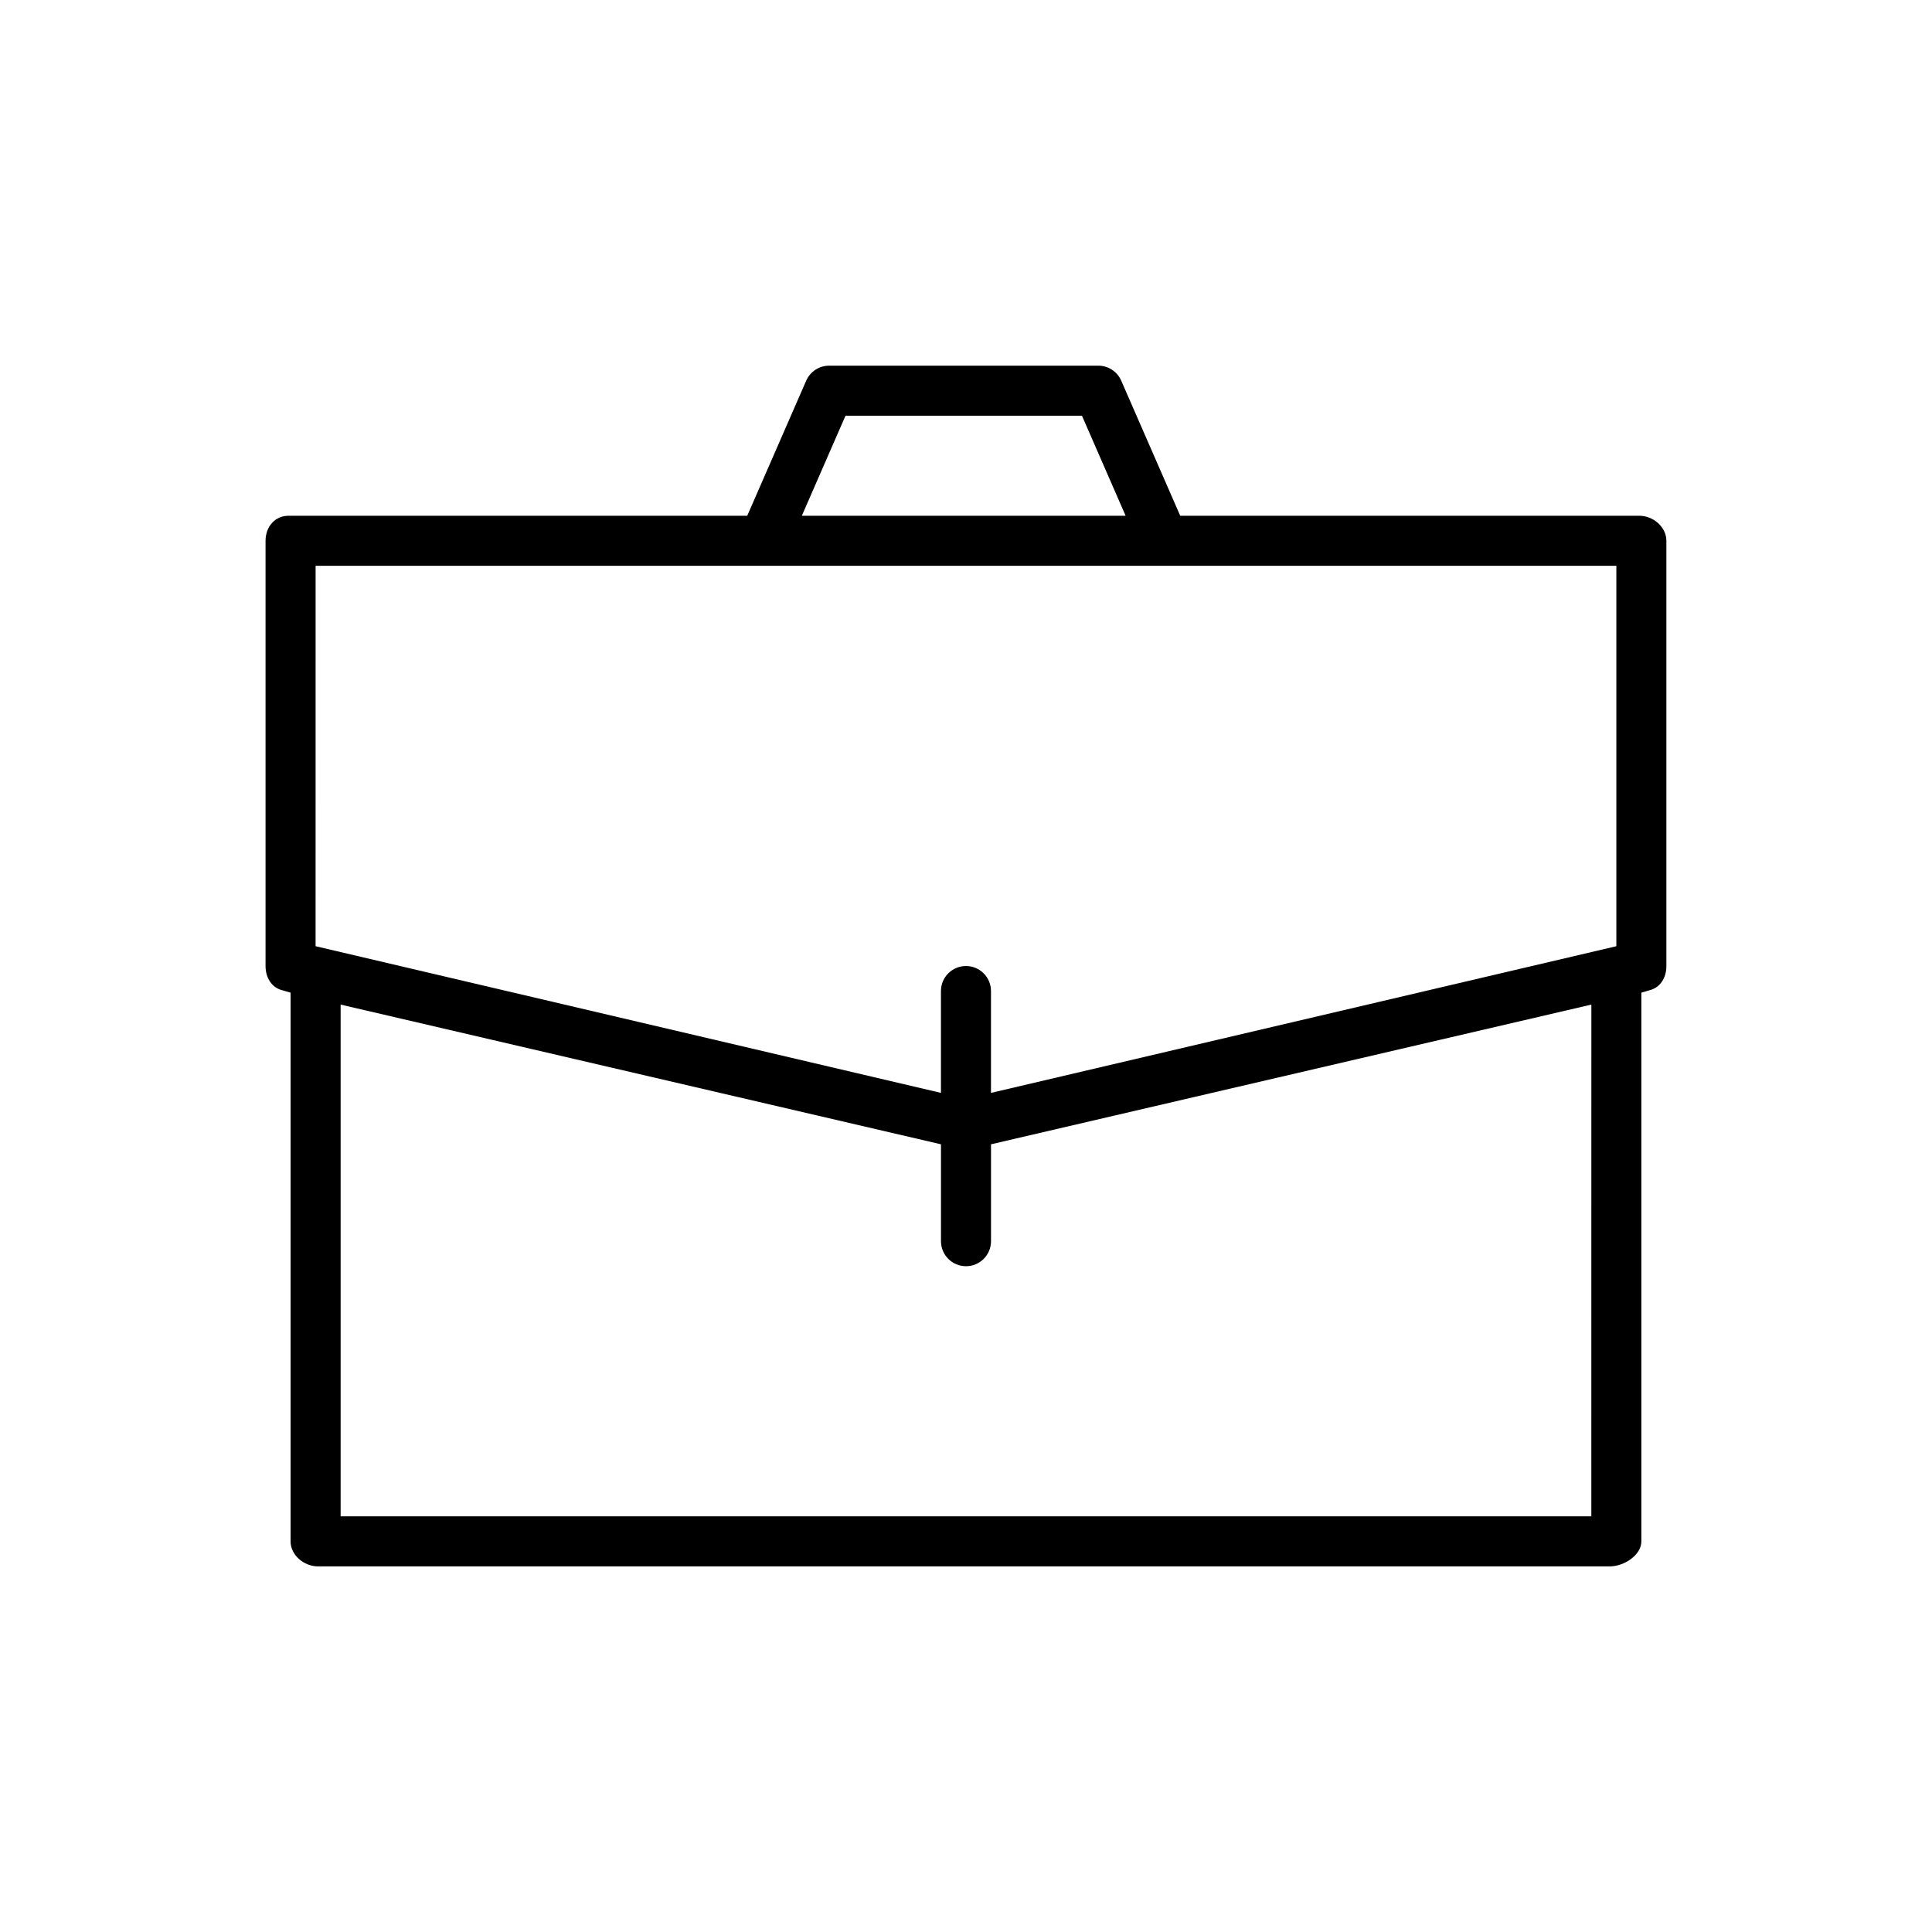 <?xml version="1.0" encoding="UTF-8"?>
<!-- Uploaded to: SVG Repo, www.svgrepo.com, Generator: SVG Repo Mixer Tools -->
<svg fill="#000000" width="800px" height="800px" version="1.1" viewBox="144 144 512 512" xmlns="http://www.w3.org/2000/svg">
 <path d="m578.45 280.68h-121.68l-15.633-35.797c-1.047-2.418-3.441-3.977-6.07-3.977h-71.336c-2.633 0-5.019 1.559-6.078 3.977l-15.625 35.797h-121.55c-3.66 0-6.102 2.969-6.102 6.629v112.7c0 3.074 1.578 5.754 4.574 6.457l2.055 0.602v145.41c0 3.664 3.559 6.629 7.266 6.629h342.38c3.715 0 8.328-2.965 8.328-6.629v-145.41l2.055-0.609c2.996-0.695 4.574-3.375 4.574-6.449v-112.7c0-3.66-3.5-6.629-7.16-6.629zm-210.38-26.516h62.656l11.574 26.516h-85.805zm-140.43 39.773h344.71v100.82l-165.73 38.871v-26.992c0-3.66-2.969-6.629-6.629-6.629s-6.629 2.969-6.629 6.629v26.988l-165.73-38.871zm338.08 251.91h-331.45v-135.62l159.1 37.023v25.68c0 3.664 2.969 6.629 6.629 6.629s6.629-2.965 6.629-6.629v-25.68l159.1-37.023z"/>
</svg>